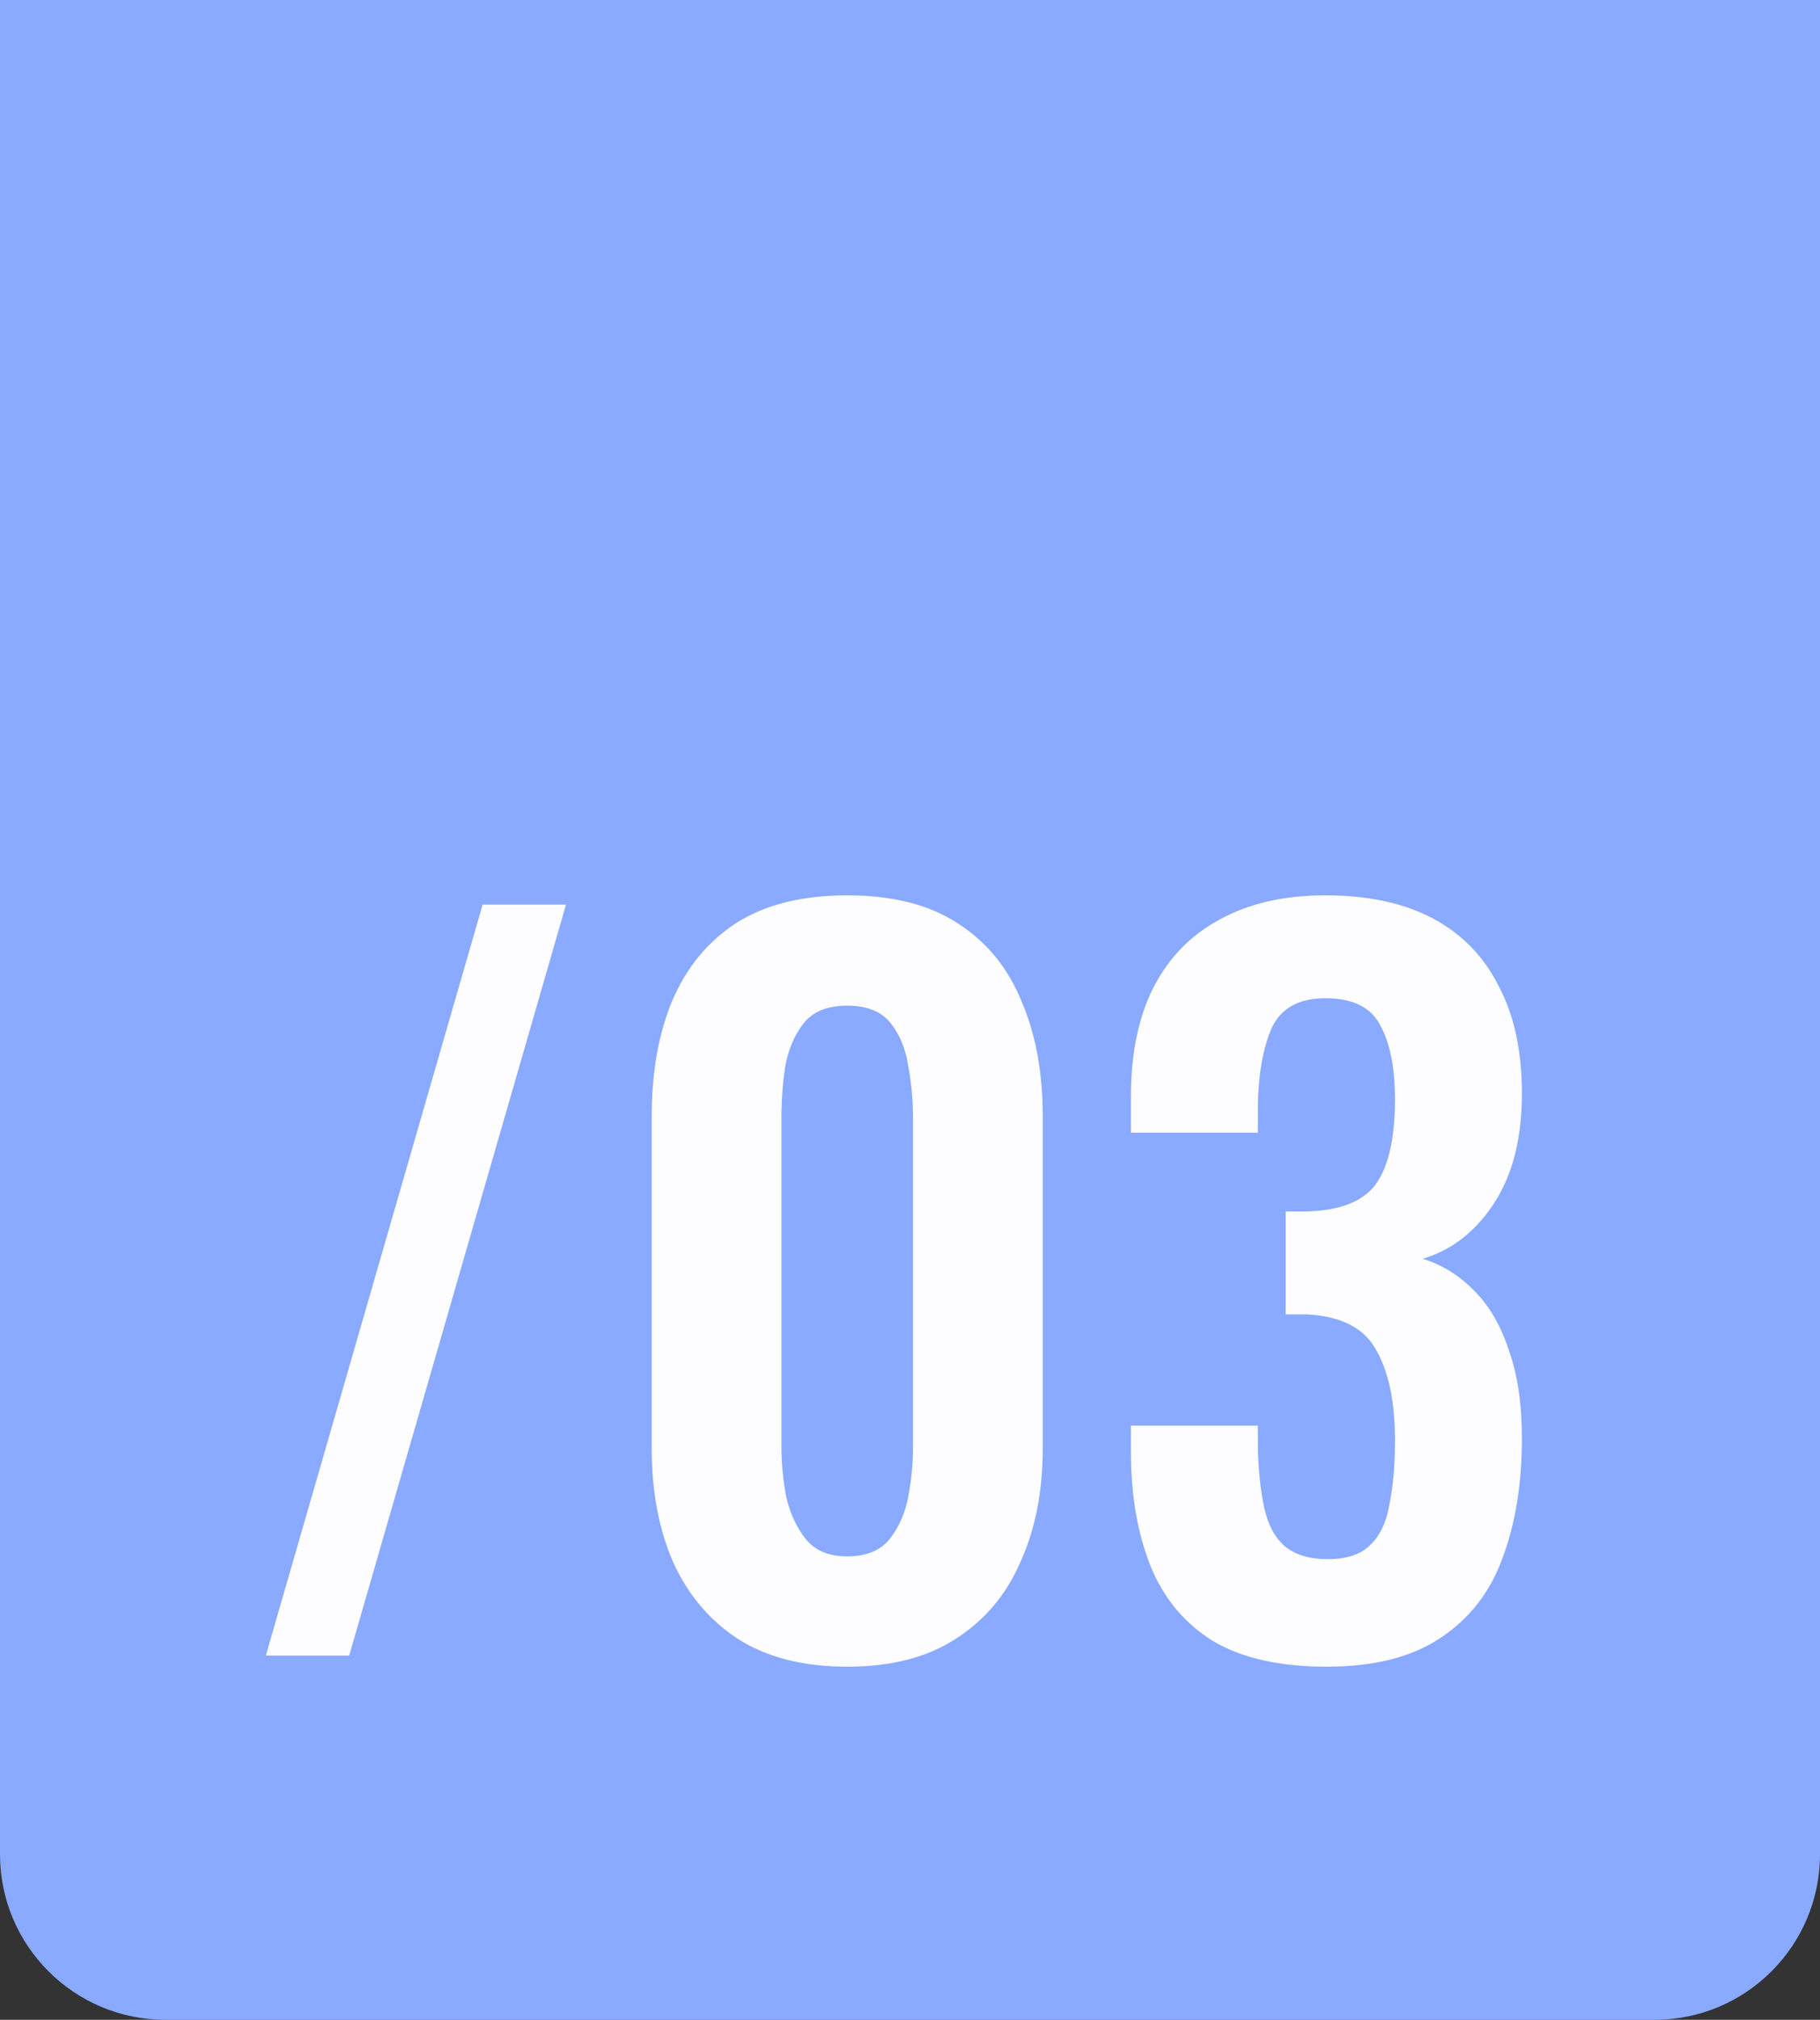 <?xml version="1.0" encoding="UTF-8"?> <svg xmlns="http://www.w3.org/2000/svg" width="55" height="61" viewBox="0 0 55 61" fill="none"><rect x="0" y="0" width="55" height="61" fill="#333333" stroke="none"/> <path d="M0 0H55V56C55 58.761 52.761 61 50 61H5C2.239 61 0 58.761 0 56V0Z" fill="#89AAFF"></path> <path d="M8.033 50L14.585 27.32H17.105L10.553 50H8.033ZM25.603 50.336C24.278 50.336 23.176 50.056 22.299 49.496C21.44 48.936 20.787 48.161 20.339 47.172C19.91 46.183 19.695 45.044 19.695 43.756V33.704C19.695 32.379 19.9 31.221 20.311 30.232C20.74 29.224 21.384 28.44 22.243 27.88C23.12 27.32 24.24 27.04 25.603 27.04C26.966 27.04 28.076 27.32 28.935 27.88C29.812 28.44 30.456 29.224 30.867 30.232C31.296 31.221 31.511 32.379 31.511 33.704V43.756C31.511 45.044 31.287 46.183 30.839 47.172C30.41 48.161 29.756 48.936 28.879 49.496C28.02 50.056 26.928 50.336 25.603 50.336ZM25.603 47.004C26.182 47.004 26.611 46.827 26.891 46.472C27.171 46.117 27.358 45.688 27.451 45.184C27.544 44.68 27.591 44.185 27.591 43.7V33.76C27.591 33.237 27.544 32.724 27.451 32.22C27.376 31.697 27.199 31.259 26.919 30.904C26.639 30.549 26.2 30.372 25.603 30.372C25.006 30.372 24.567 30.549 24.287 30.904C24.007 31.259 23.82 31.697 23.727 32.22C23.652 32.724 23.615 33.237 23.615 33.76V43.7C23.615 44.185 23.662 44.68 23.755 45.184C23.867 45.688 24.063 46.117 24.343 46.472C24.623 46.827 25.043 47.004 25.603 47.004ZM40.084 50.336C38.665 50.336 37.517 50.075 36.64 49.552C35.781 49.011 35.156 48.255 34.764 47.284C34.372 46.295 34.176 45.147 34.176 43.84V43.056H38.012C38.012 43.112 38.012 43.205 38.012 43.336C38.012 43.467 38.012 43.597 38.012 43.728C38.031 44.437 38.096 45.044 38.208 45.548C38.32 46.052 38.525 46.435 38.824 46.696C39.141 46.957 39.571 47.088 40.112 47.088C40.691 47.088 41.12 46.948 41.4 46.668C41.699 46.388 41.895 45.977 41.988 45.436C42.1 44.895 42.156 44.251 42.156 43.504C42.156 42.347 41.969 41.441 41.596 40.788C41.241 40.116 40.541 39.752 39.496 39.696C39.459 39.696 39.365 39.696 39.216 39.696C39.085 39.696 38.964 39.696 38.852 39.696V36.588C38.945 36.588 39.039 36.588 39.132 36.588C39.244 36.588 39.347 36.588 39.44 36.588C40.467 36.569 41.176 36.299 41.568 35.776C41.96 35.235 42.156 34.376 42.156 33.2C42.156 32.248 42.007 31.501 41.708 30.96C41.428 30.419 40.877 30.148 40.056 30.148C39.253 30.148 38.712 30.447 38.432 31.044C38.171 31.641 38.031 32.416 38.012 33.368C38.012 33.499 38.012 33.639 38.012 33.788C38.012 33.919 38.012 34.059 38.012 34.208H34.176V33.116C34.176 31.828 34.4 30.736 34.848 29.84C35.315 28.925 35.987 28.235 36.864 27.768C37.741 27.283 38.805 27.04 40.056 27.04C41.344 27.04 42.427 27.273 43.304 27.74C44.181 28.207 44.844 28.888 45.292 29.784C45.759 30.661 45.992 31.744 45.992 33.032C45.992 34.376 45.712 35.477 45.152 36.336C44.592 37.195 43.873 37.755 42.996 38.016C43.593 38.203 44.116 38.529 44.564 38.996C45.012 39.444 45.357 40.041 45.6 40.788C45.861 41.516 45.992 42.403 45.992 43.448C45.992 44.811 45.796 46.015 45.404 47.06C45.031 48.087 44.405 48.889 43.528 49.468C42.669 50.047 41.521 50.336 40.084 50.336Z" fill="#FDFCFF"></path> </svg> 